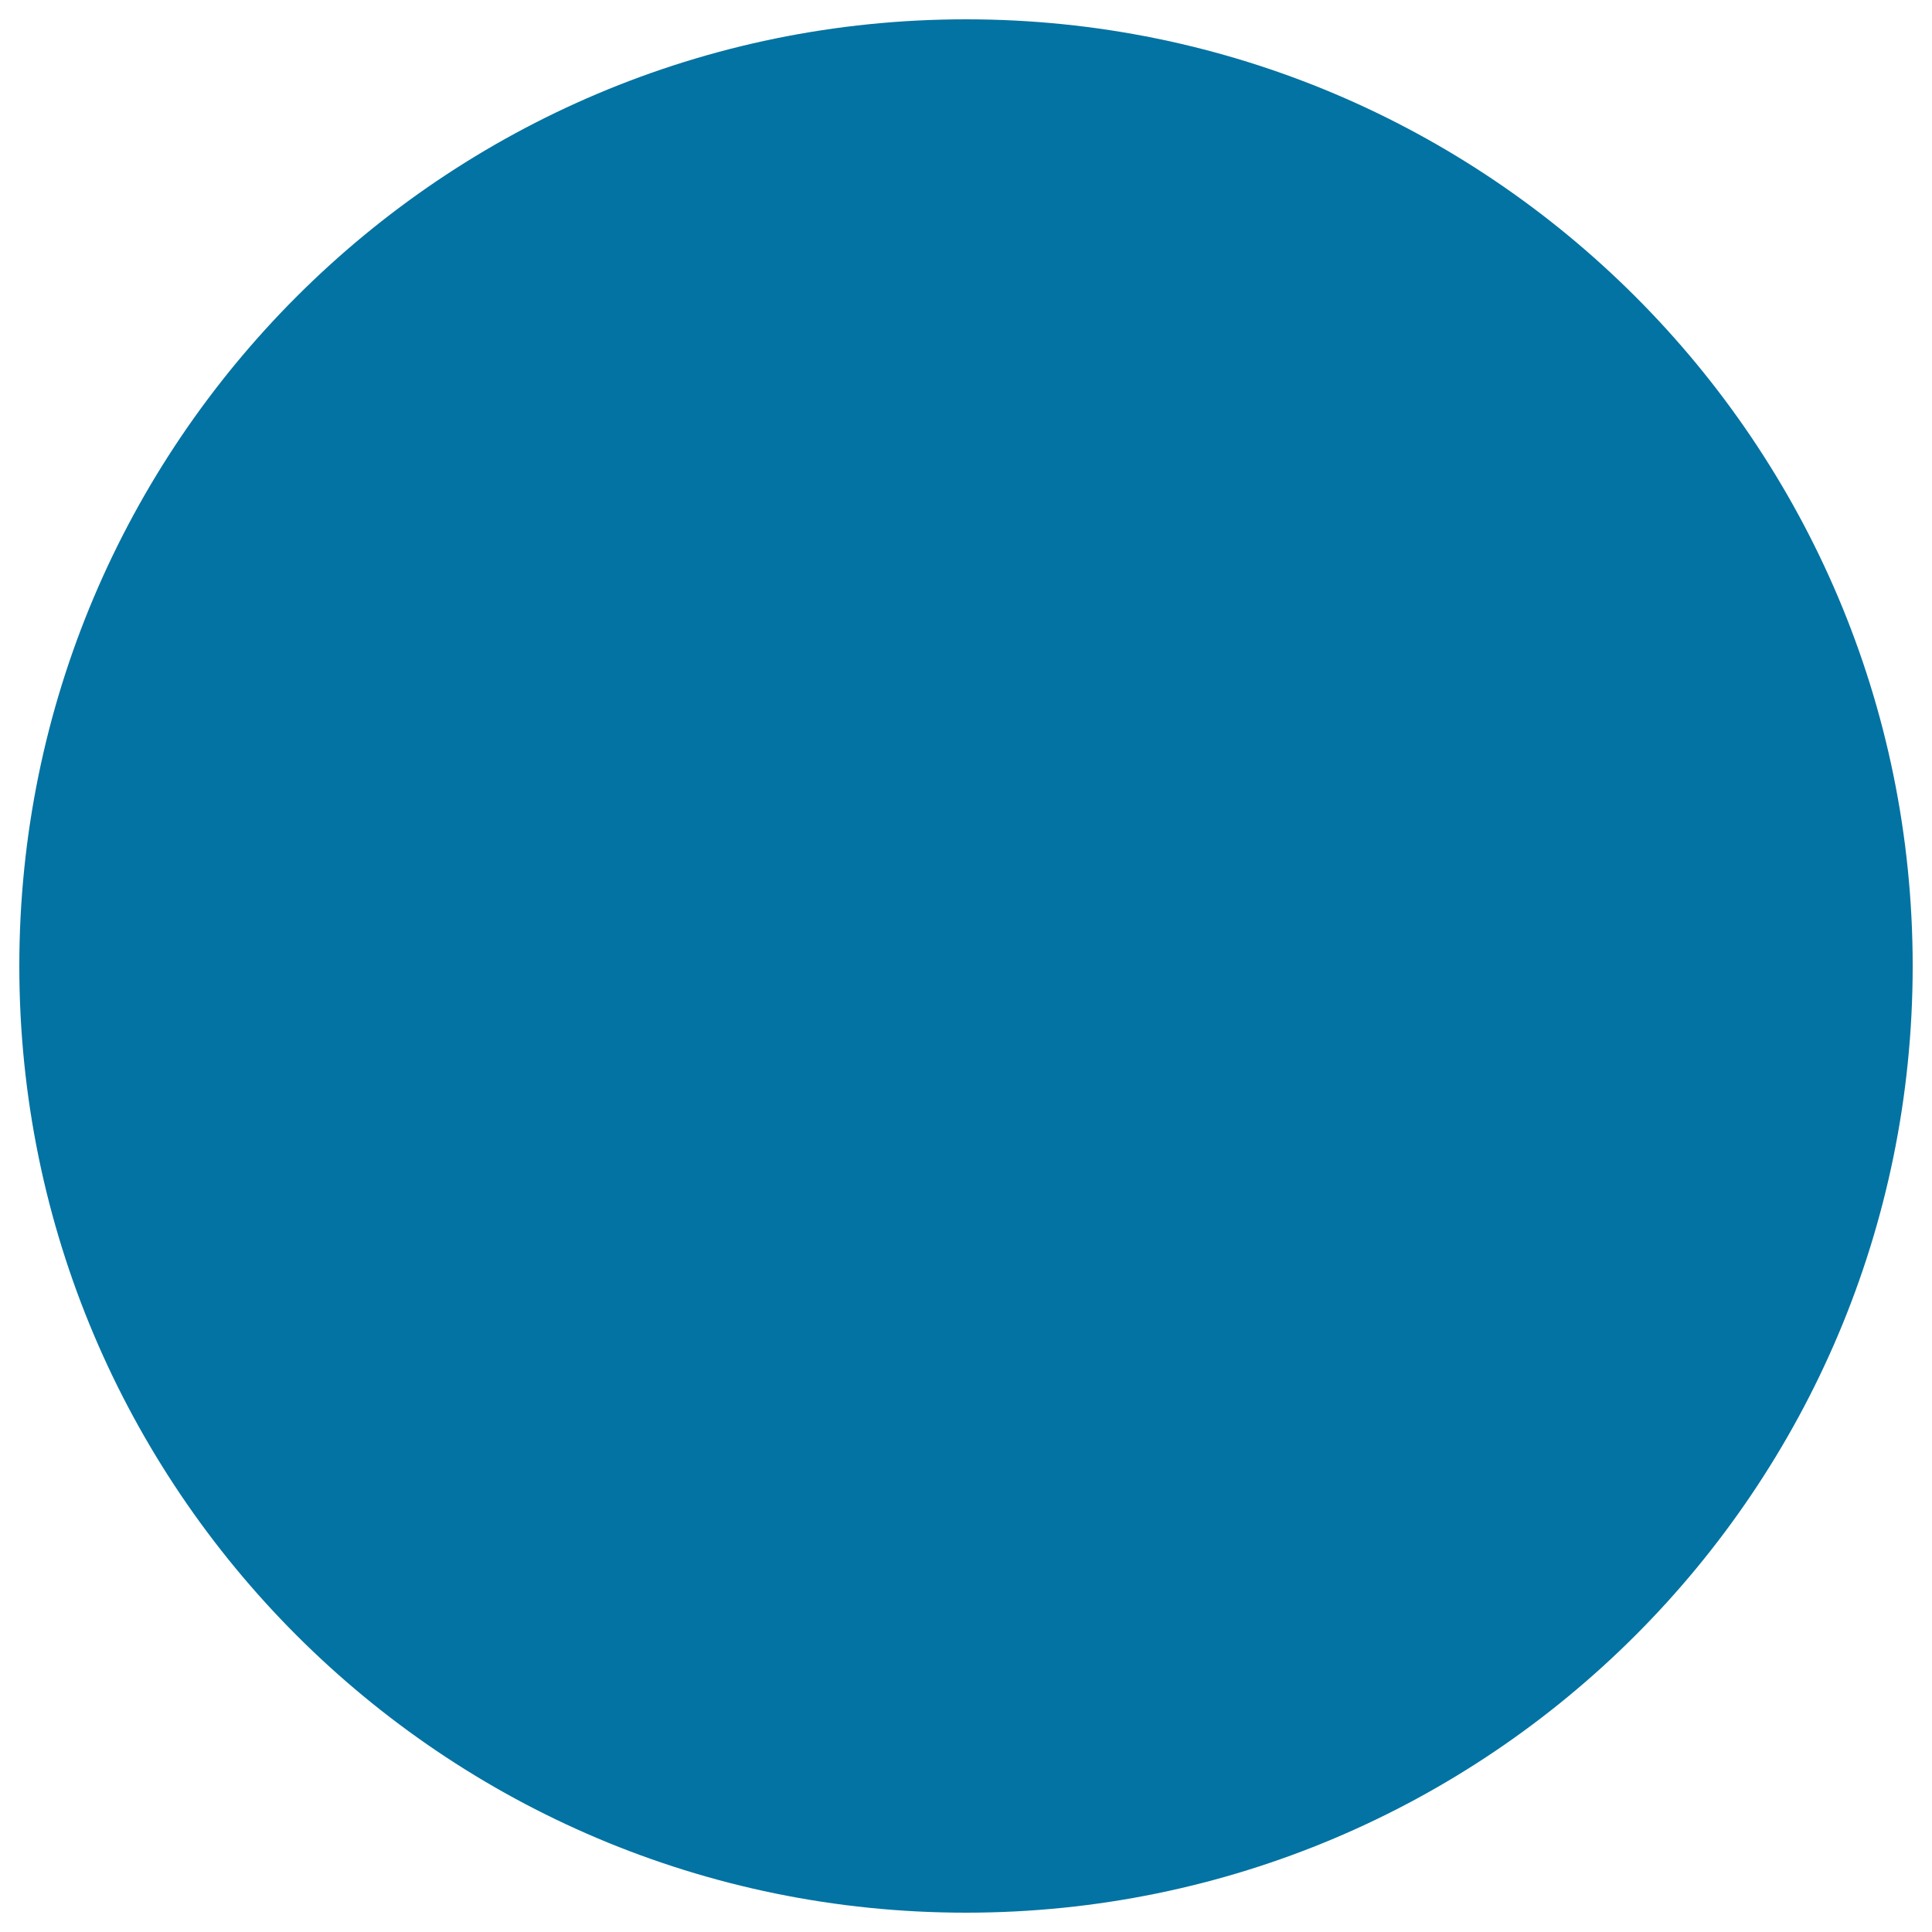 <svg xmlns="http://www.w3.org/2000/svg" viewBox="0 0 1000 1000" style="fill:#0273a2">
<title>Face SVG icon</title>
<path d="M10,500c0,270.6,219.4,490,490,490c270.6,0,490-219.4,490-490c0-270.6-219.4-490-490-490C229.4,10,10,229.4,10,500L10,500z"/><path d="M497.6,89.3v813.1V89.3z"/><path d="M95.8,513.8l813.1-0.4L95.8,513.8z"/><path d="M258.6,565c246.4,476.5,473.1,0,473.1,0C495.2,519.4,258.6,565,258.6,565z M495.2,69C248.7,69,48.3,268.1,48.3,512.8c0,244.7,200.4,443.9,446.8,443.9c246.4,0,446.8-199.1,446.8-443.9C942,268.1,741.5,69,495.2,69z M495.2,921.2C268.5,921.2,84.1,738,84.1,512.8c0-225.2,184.4-408.4,411.1-408.4c226.6,0,411.1,183.2,411.1,408.4C906.2,738,721.8,921.2,495.2,921.2z M350.6,434.5c21.8,0,39.4-17.5,39.4-39.2v-26.1c0-21.6-17.7-39.2-39.4-39.2c-21.8,0-39.4,17.5-39.4,39.2v26.1C311.2,417,328.8,434.5,350.6,434.5z M666,434.5c21.8,0,39.4-17.5,39.4-39.2v-26.1c0-21.6-17.7-39.2-39.4-39.2c-21.8,0-39.4,17.5-39.4,39.2v26.1C626.6,417,644.2,434.5,666,434.5z"/>
</svg>